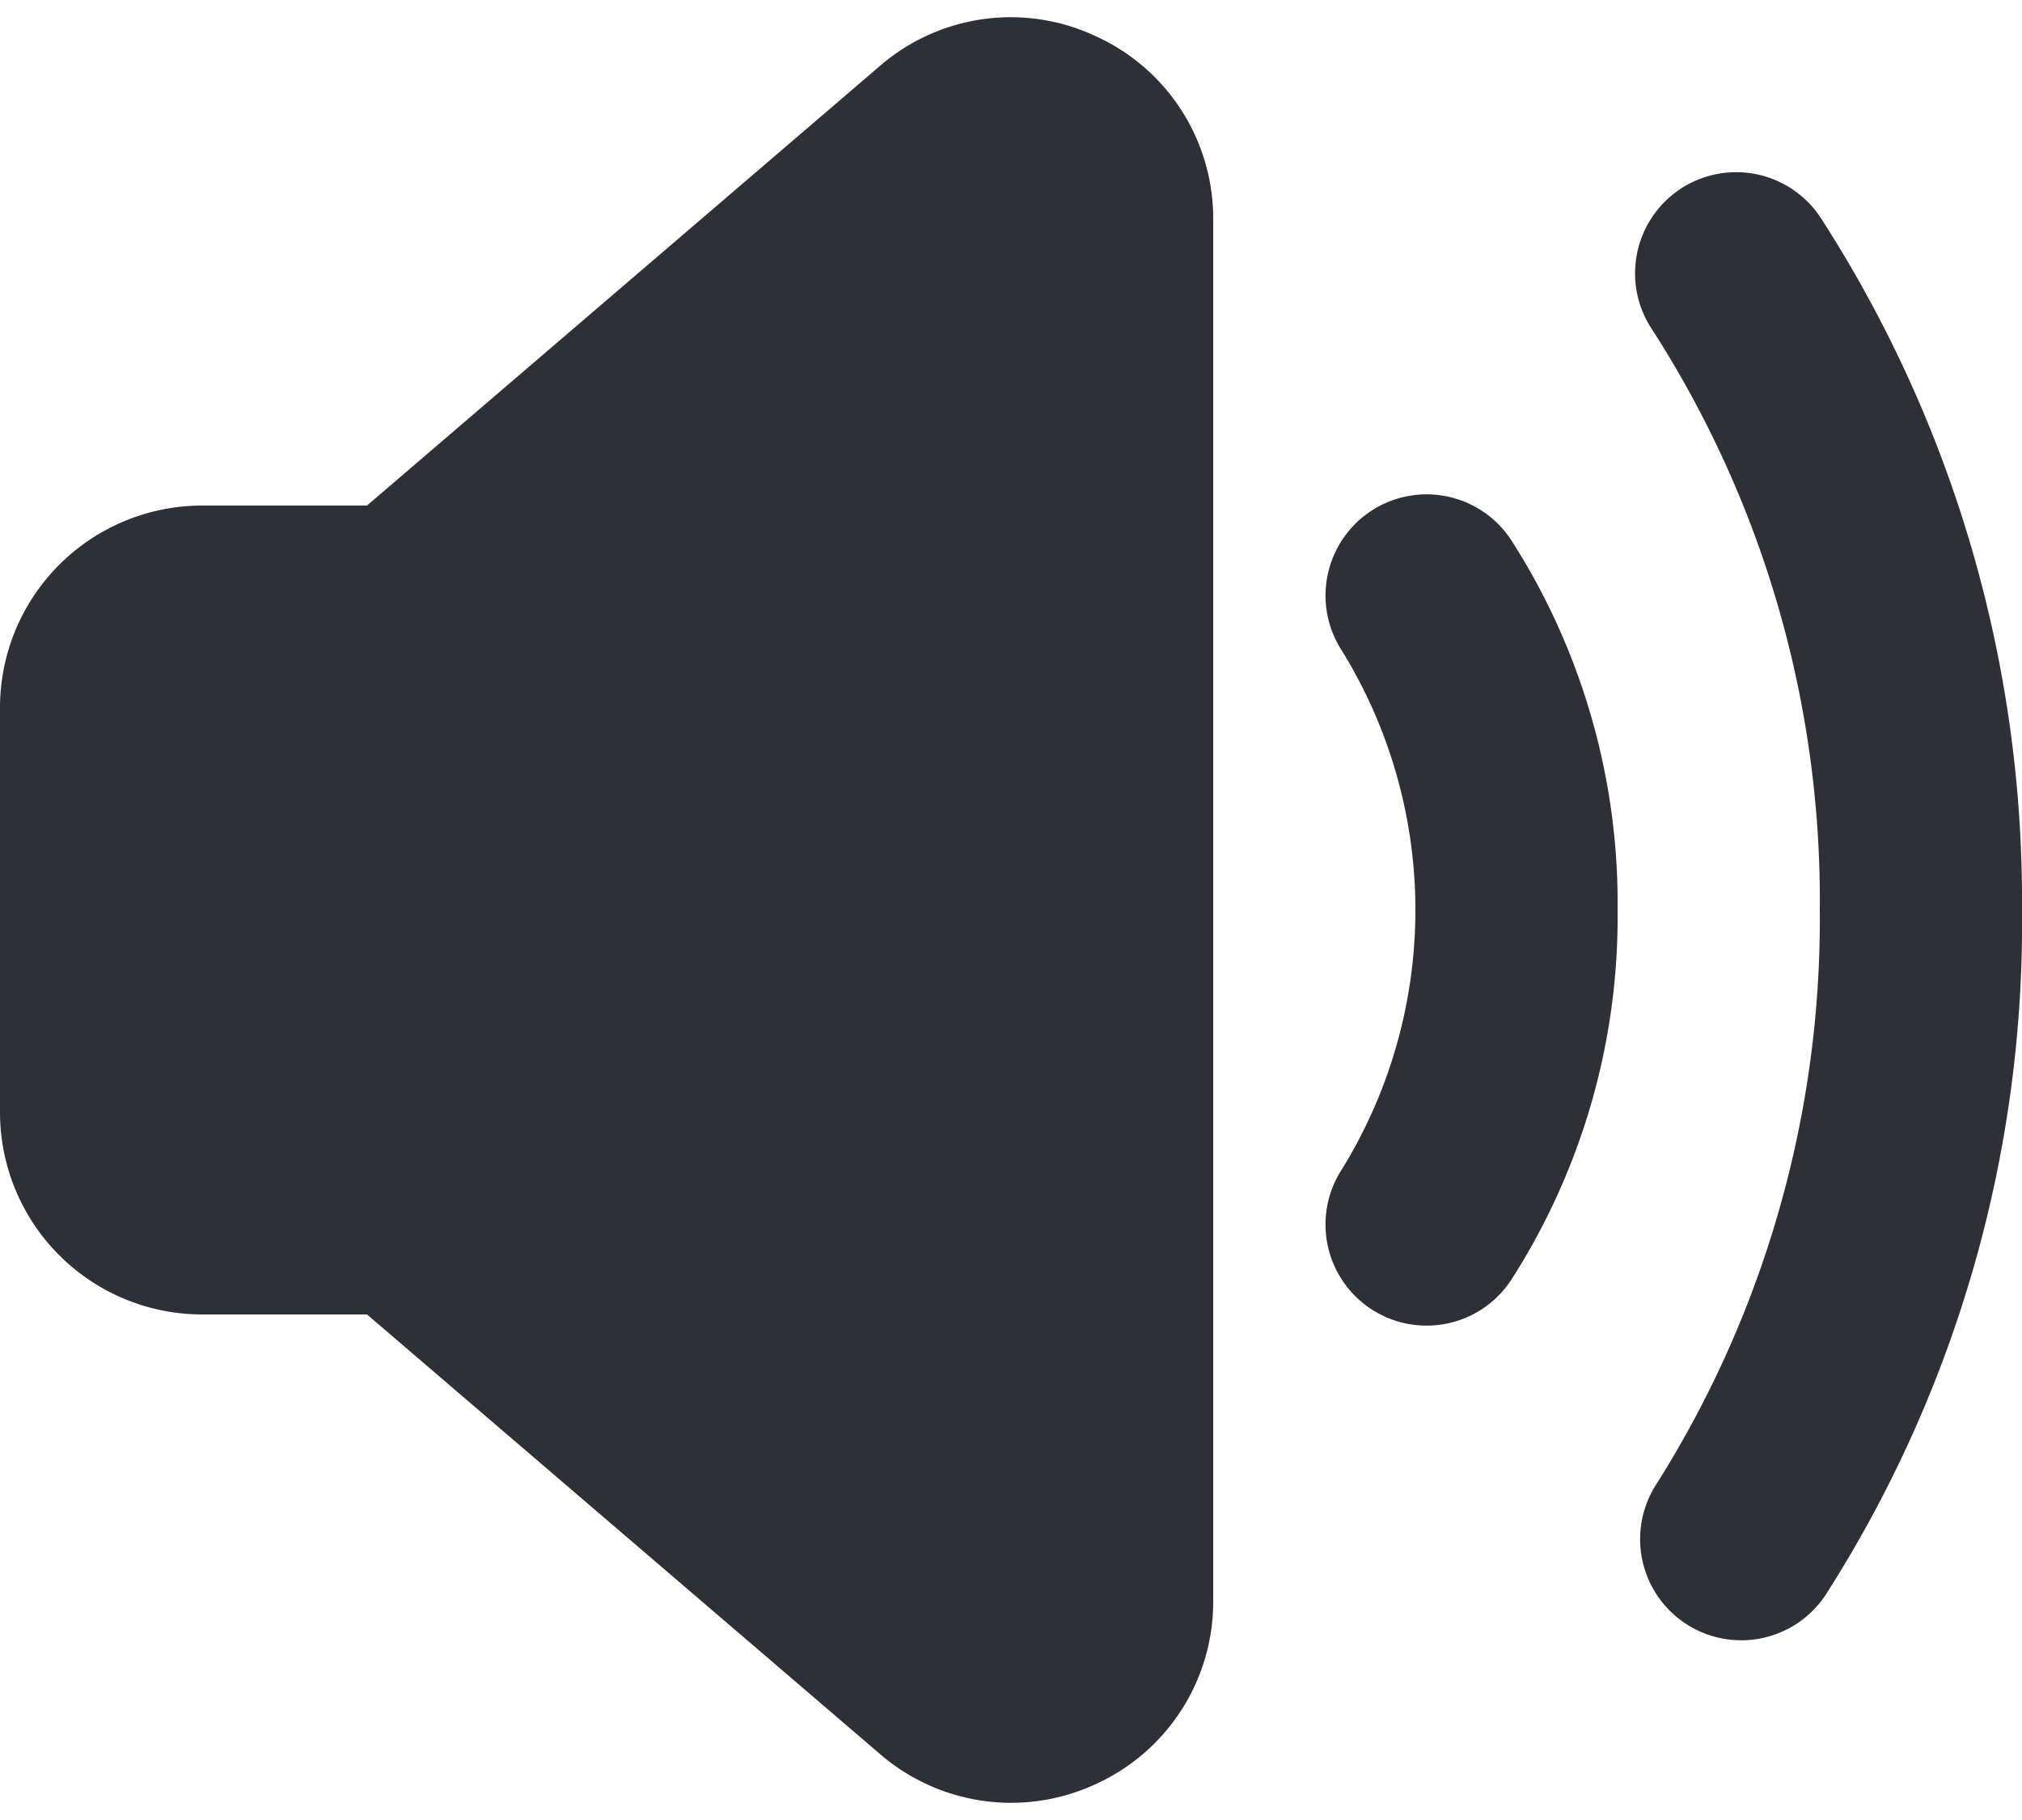 <svg xmlns="http://www.w3.org/2000/svg" fill="none" viewBox="0 0 20 18">
  <path fill="#2F2F38" d="M10.836.357a1.978 1.978 0 0 0-2.138.3L3.63 5H2a2 2 0 0 0-2 2v4a2 2 0 0 0 2 2h1.63l5.07 4.344a1.985 1.985 0 0 0 2.142.299A1.98 1.98 0 0 0 12 15.826V2.174A1.98 1.98 0 0 0 10.836.357Zm2.728 4.695a1.001 1.001 0 0 0-.29 1.385 4.887 4.887 0 0 1 0 5.126 1 1 0 0 0 1.674 1.095A6.645 6.645 0 0 0 16 9a6.65 6.65 0 0 0-1.052-3.658 1 1 0 0 0-1.384-.29Zm4.441-2.904a1 1 0 0 0-1.664 1.11A10.429 10.429 0 0 1 18 9a10.465 10.465 0 0 1-1.614 5.675 1 1 0 1 0 1.674 1.095A12.325 12.325 0 0 0 20 9a12.457 12.457 0 0 0-1.995-6.852Z"/>
</svg>
